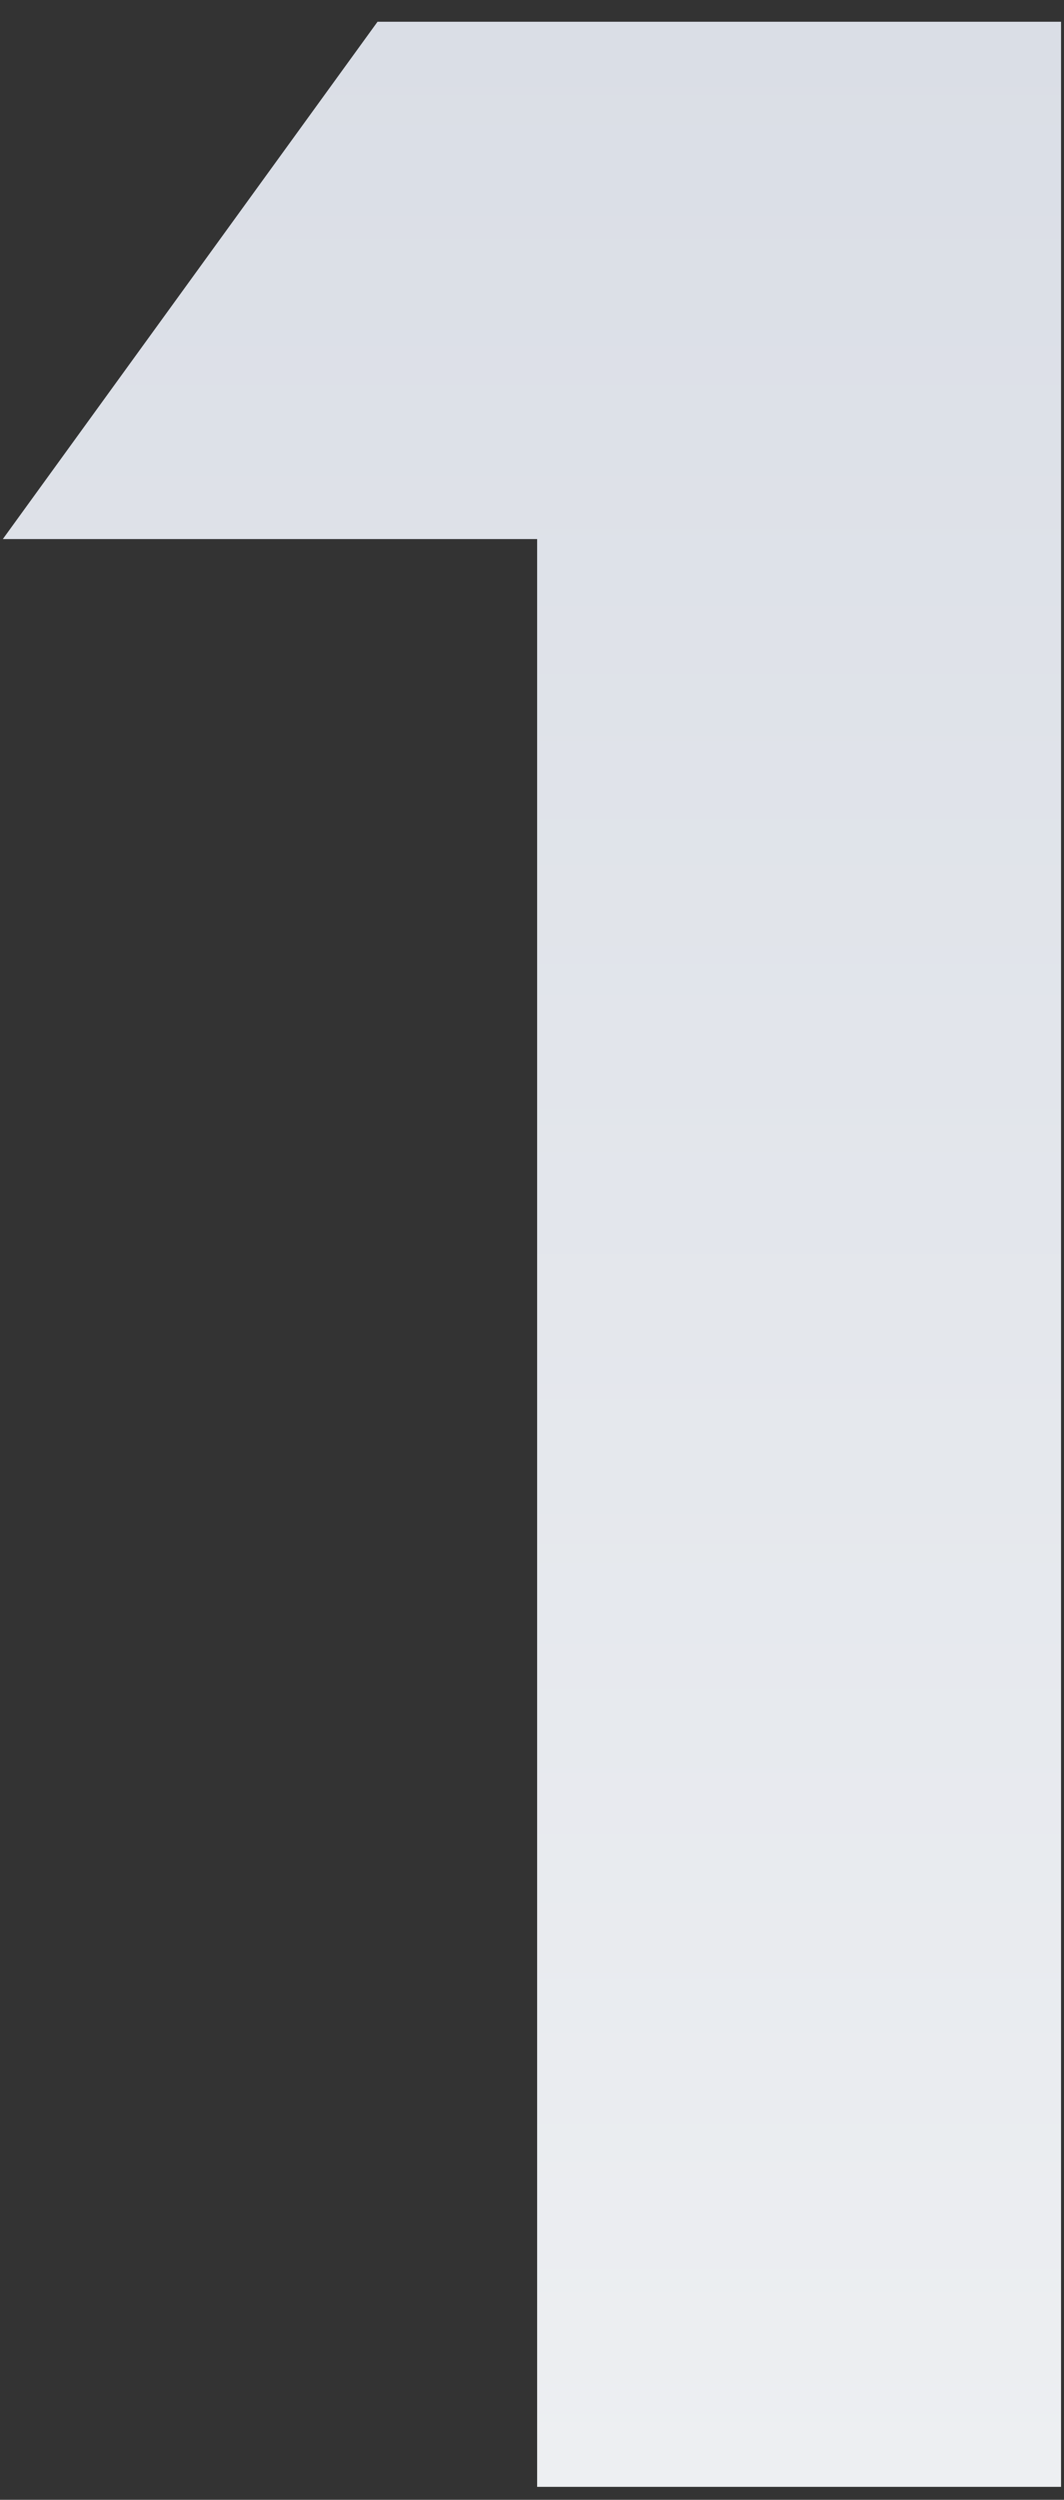 <?xml version="1.0" encoding="UTF-8"?>
<svg xmlns="http://www.w3.org/2000/svg" width="46" height="108" viewBox="0 0 46 108" fill="none">
  <rect x="0" y="0" width="46" height="108" fill="#333333" stroke="none"/>
  <path d="M23.222 107.44V23.29H0.122L16.322 0.94H45.872V107.44H23.222Z" fill="url(#paint0_linear_3031_2555)"></path>
  <defs>
    <linearGradient id="paint0_linear_3031_2555" x1="22.997" y1="0.94" x2="22.997" y2="107.44" gradientUnits="userSpaceOnUse">
      <stop stop-color="#DADEE6"></stop>
      <stop offset="1" stop-color="#EDEFF2"></stop>
    </linearGradient>
  </defs>
</svg>
